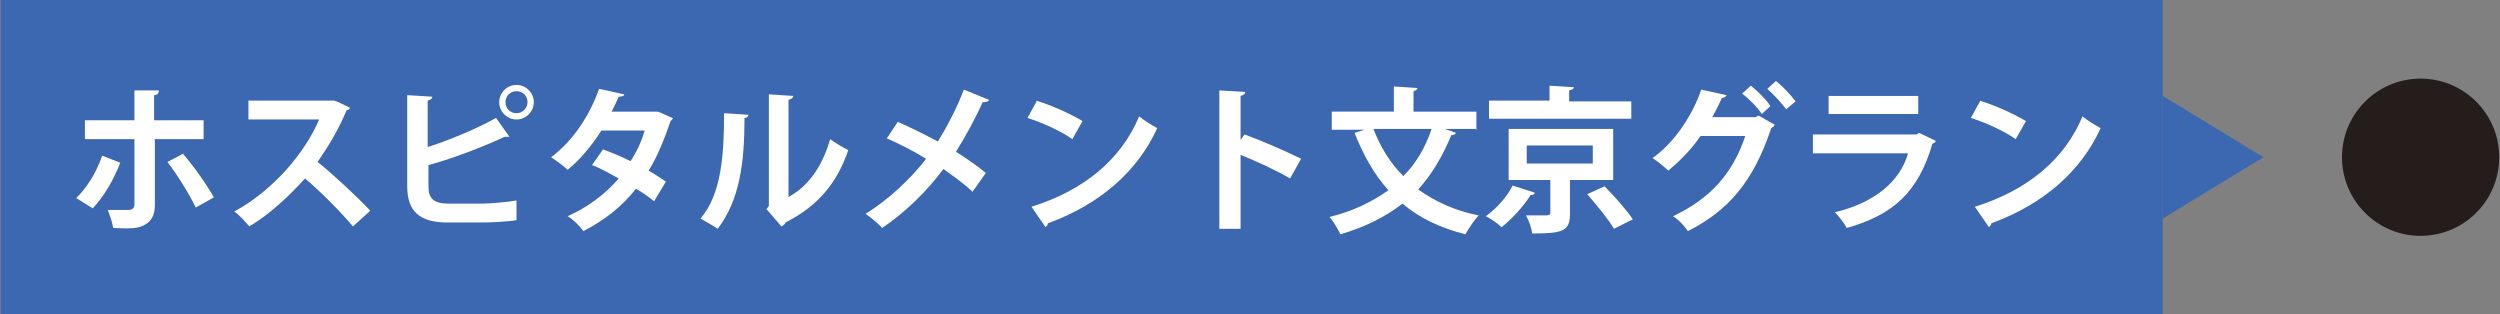 <?xml version="1.0" encoding="UTF-8"?>
<svg xmlns="http://www.w3.org/2000/svg" version="1.1" viewBox="0 0 318 40">
  <rect x="0" y="0" width="318" height="40" fill="#808080" stroke="none"/>
  <defs>
    <style>
      .cls-1 {
        fill: #241d1b;
      }

      .cls-2 {
        fill: #3b68b1;
      }

      .cls-3 {
        fill: #fff;
      }
    </style>
  </defs>
  <!-- Generator: Adobe Illustrator 28.6.0, SVG Export Plug-In . SVG Version: 1.2.0 Build 709)  -->
  <g>
    <g id="_レイヤー_1" data-name="レイヤー_1">
      <g id="_ネクサスコート" data-name="ネクサスコート">
        <rect class="cls-2" x=".1" width="275" height="40"/>
        <polyline class="cls-2" points="275.1 27.8 287.9 20 275.1 12.2"/>
        <g>
          <path class="cls-3" d="M15.3,20.7c-.9,2.3-2.1,4.3-3.5,5.8l-2.1-1.3c1.3-1.3,2.5-3.1,3.3-5.4l2.3.9ZM19.7,17.8v8.3c0,1.3-.5,2.1-1.3,2.5-.8.5-1.9.5-4,.4-.1-.6-.4-1.6-.7-2.3.9,0,2.3,0,2.7,0s.7-.2.7-.7v-8.3h-6.3v-2.4h6.3v-3.8h3.1c0,.4-.2.6-.6.6v3.2h6.3v2.4h-6.3ZM23.3,19.6c1.4,1.6,3,3.9,3.9,5.5l-2.3,1.3c-.8-1.7-2.5-4.4-3.6-5.8l2.1-1.1Z"/>
          <path class="cls-3" d="M44.5,13.7c0,.2-.2.3-.4.3-1.1,2.6-2.2,4.4-3.7,6.6,2,1.6,4.9,4.3,6.7,6.2l-2.2,2c-1.6-1.9-4.4-4.7-6.1-6.1-1.9,2.1-4.5,4.6-7.1,6.1-.4-.5-1.3-1.5-1.9-1.9,5-2.7,9-7.5,10.8-11.7h-9v-2.4h10.9c0-.1,2,.9,2,.9Z"/>
          <path class="cls-3" d="M61.3,25.9c1,0,3.3-.2,4.4-.4,0,.8,0,1.7,0,2.5-1.1.2-3.3.3-4.3.3h-4.5c-3.5,0-5.1-1.4-5.1-4.6v-11.6l3.2.2c0,.2-.2.4-.6.5v5.9c2.6-.8,6.4-2.4,8.7-3.7l1.7,2.4c0,0-.2,0-.3,0s-.2,0-.3,0c-1.9.9-6.3,2.7-9.7,3.6v2.7c0,1.6.7,2.2,2.6,2.2h4.2ZM65.7,10.8c1.2,0,2.2,1,2.2,2.2s-1,2.2-2.2,2.2-2.2-1-2.2-2.2,1-2.2,2.2-2.2ZM67.1,13c0-.8-.6-1.4-1.4-1.4s-1.4.6-1.4,1.4.6,1.4,1.4,1.4,1.4-.7,1.4-1.4Z"/>
          <path class="cls-3" d="M85.6,15c0,.1-.2.3-.3.4-.8,2.3-1.7,4.6-2.8,6.3.7.4,1.6,1,2.2,1.4l-1.5,2.5c-.6-.5-1.6-1.2-2.3-1.6-1.8,2.3-4,4-6.7,5.4-.4-.6-1.3-1.5-2-1.9,2.5-1.1,4.8-2.8,6.5-4.8-1.1-.6-2.3-1.3-3.4-1.7l1.4-2c1.1.4,2.3.9,3.5,1.5.8-1.2,1.4-2.5,1.8-3.9h-5.5c-1.2,1.9-2.8,3.8-4.3,5-.5-.5-1.5-1.2-2.1-1.6,2.8-2.1,4.9-5.3,6.1-8.7l3.2.7c0,.2-.3.3-.7.3-.2.5-.6,1.3-.9,1.9h5.8c0-.1,1.9.8,1.9.8Z"/>
          <path class="cls-3" d="M95.2,14.6c0,.2-.2.4-.5.4,0,5.7-.6,10.4-3.4,14.1-.6-.4-1.5-.9-2.2-1.3,2.7-3.1,3-8.3,3-13.4l3.1.2ZM100.4,25c2.7-1.5,4.3-4.2,5.2-7.3.5.4,1.7,1.1,2.3,1.4-1.4,4.1-3.8,7.1-8,9.2,0,.2-.3.4-.5.5l-1.9-2.2.3-.4v-14.2l3.1.2c0,.2-.2.4-.6.5v12.4Z"/>
          <path class="cls-3" d="M114.2,15.5c1.6.7,3.4,1.6,5.1,2.5,1-1.6,2.4-4.2,3.3-6.6l3.2,1.3c0,.2-.4.3-.8.3-.9,2-2.2,4.4-3.4,6.3,1.1.7,2.6,1.7,3.8,2.7l-1.7,2.4c-.9-.9-2.3-1.9-3.7-2.9-2,2.7-4.8,5.5-7.8,7.5-.4-.5-1.5-1.4-2.1-1.8,2.9-1.8,5.7-4.4,7.7-7-1.6-1-3.4-1.9-5-2.6l1.4-2.1Z"/>
          <path class="cls-3" d="M131.8,12.8c2,.6,4.4,1.7,5.9,2.6l-1.3,2.3c-1.4-1-3.8-2.1-5.7-2.7l1.2-2.2ZM131.2,26.3c6.7-2.1,11.4-6,13.7-11.5.7.6,1.6,1.1,2.3,1.5-2.5,5.5-7.3,9.7-13.9,12.1,0,.2-.2.4-.3.5l-1.8-2.6Z"/>
          <path class="cls-3" d="M164.1,22.7c-1.7-1-4.3-2.2-6.3-3v9.4h-2.7V11.5l3.3.2c0,.2-.2.4-.6.5v5.6l.5-.7c2.2.8,5.2,2.1,7.2,3.1l-1.4,2.5Z"/>
          <path class="cls-3" d="M187.7,16.4h-3.9l1.4.5c-.1.2-.3.3-.6.3-1.1,2.7-2.5,5-4.2,6.9,2.1,1.5,4.6,2.7,7.7,3.3-.6.6-1.3,1.7-1.7,2.4-3.2-.8-5.9-2.1-8-3.9-2.2,1.7-4.8,3-7.9,3.9-.3-.6-.9-1.7-1.4-2.2,2.9-.7,5.4-1.9,7.5-3.4-1.8-2-3.2-4.5-4.3-7.3l1.3-.4h-4.2v-2.3h7.9v-3.2l3,.2c0,.2-.2.3-.5.4v2.6h8v2.3ZM174.7,16.4c.9,2.3,2.1,4.3,3.8,6,1.6-1.6,2.8-3.6,3.6-6h-7.4Z"/>
          <path class="cls-3" d="M195.2,24.6c-.1.2-.3.2-.5.2-.8,1.3-2.3,3-3.7,4.1-.5-.5-1.4-1.1-2-1.4,1.4-1,2.8-2.6,3.4-3.9l2.8.9ZM207.5,12.8v2.3h-18.1v-2.3h7.7v-1.9l3.1.2c0,.2-.2.3-.6.4v1.4h7.9ZM205.2,22.9h-5.5v4.3c0,2.2-.9,2.5-4.8,2.5-.1-.7-.4-1.6-.8-2.3.7,0,1.6,0,2.2,0s.9,0,.9-.3v-4.2h-5.3v-6.5h13.3v6.5ZM194.2,18.5v2.3h8.4v-2.3h-8.4ZM205.3,29.1c-.7-1.2-2.2-3-3.4-4.4l2.2-1c1.2,1.2,2.8,3,3.6,4.2l-2.4,1.2Z"/>
          <path class="cls-3" d="M225.7,15.9c0,.2-.3.3-.4.4-2.3,6.9-5.5,10.5-10.6,13.1-.4-.6-1.1-1.4-1.9-1.9,4.7-2.2,7.6-5.4,9.2-10.2h-5.7c-1,1.5-2.5,3.1-4.1,4.4-.5-.5-1.4-1.2-2-1.6,2.6-1.8,5-5.2,6.2-8.7l3.2.7c0,.2-.3.3-.6.4-.3.7-.8,1.7-1.2,2.4h5.5l.4-.2,2.1,1.2ZM222.7,10.9c.9.7,2,1.8,2.5,2.6l-1.1,1c-.5-.8-1.7-2-2.5-2.6l1.1-1ZM225.9,10.3c.9.7,1.9,1.8,2.5,2.6l-1.2,1c-.5-.7-1.6-1.9-2.4-2.6l1.1-1Z"/>
          <path class="cls-3" d="M246.2,18c0,.1-.2.2-.4.3-1.8,6.1-4.9,9-10.9,10.7-.3-.6-1-1.5-1.5-2,5-1.2,8.3-3.9,9.3-7.5h-12.1v-2.4h13.2l.3-.2,2.1,1ZM244,14.5h-11.4v-2.3h11.4v2.3Z"/>
          <path class="cls-3" d="M251.8,12.8c2,.6,4.4,1.7,5.9,2.6l-1.3,2.3c-1.4-1-3.8-2.1-5.7-2.7l1.2-2.2ZM251.2,26.3c6.7-2.1,11.4-6,13.7-11.5.7.6,1.6,1.1,2.3,1.5-2.5,5.5-7.3,9.7-13.9,12.1,0,.2-.2.4-.3.5l-1.8-2.6Z"/>
        </g>
      </g>
      <circle class="cls-1" cx="307.9" cy="20" r="10"/>
    </g>
  </g>
</svg>